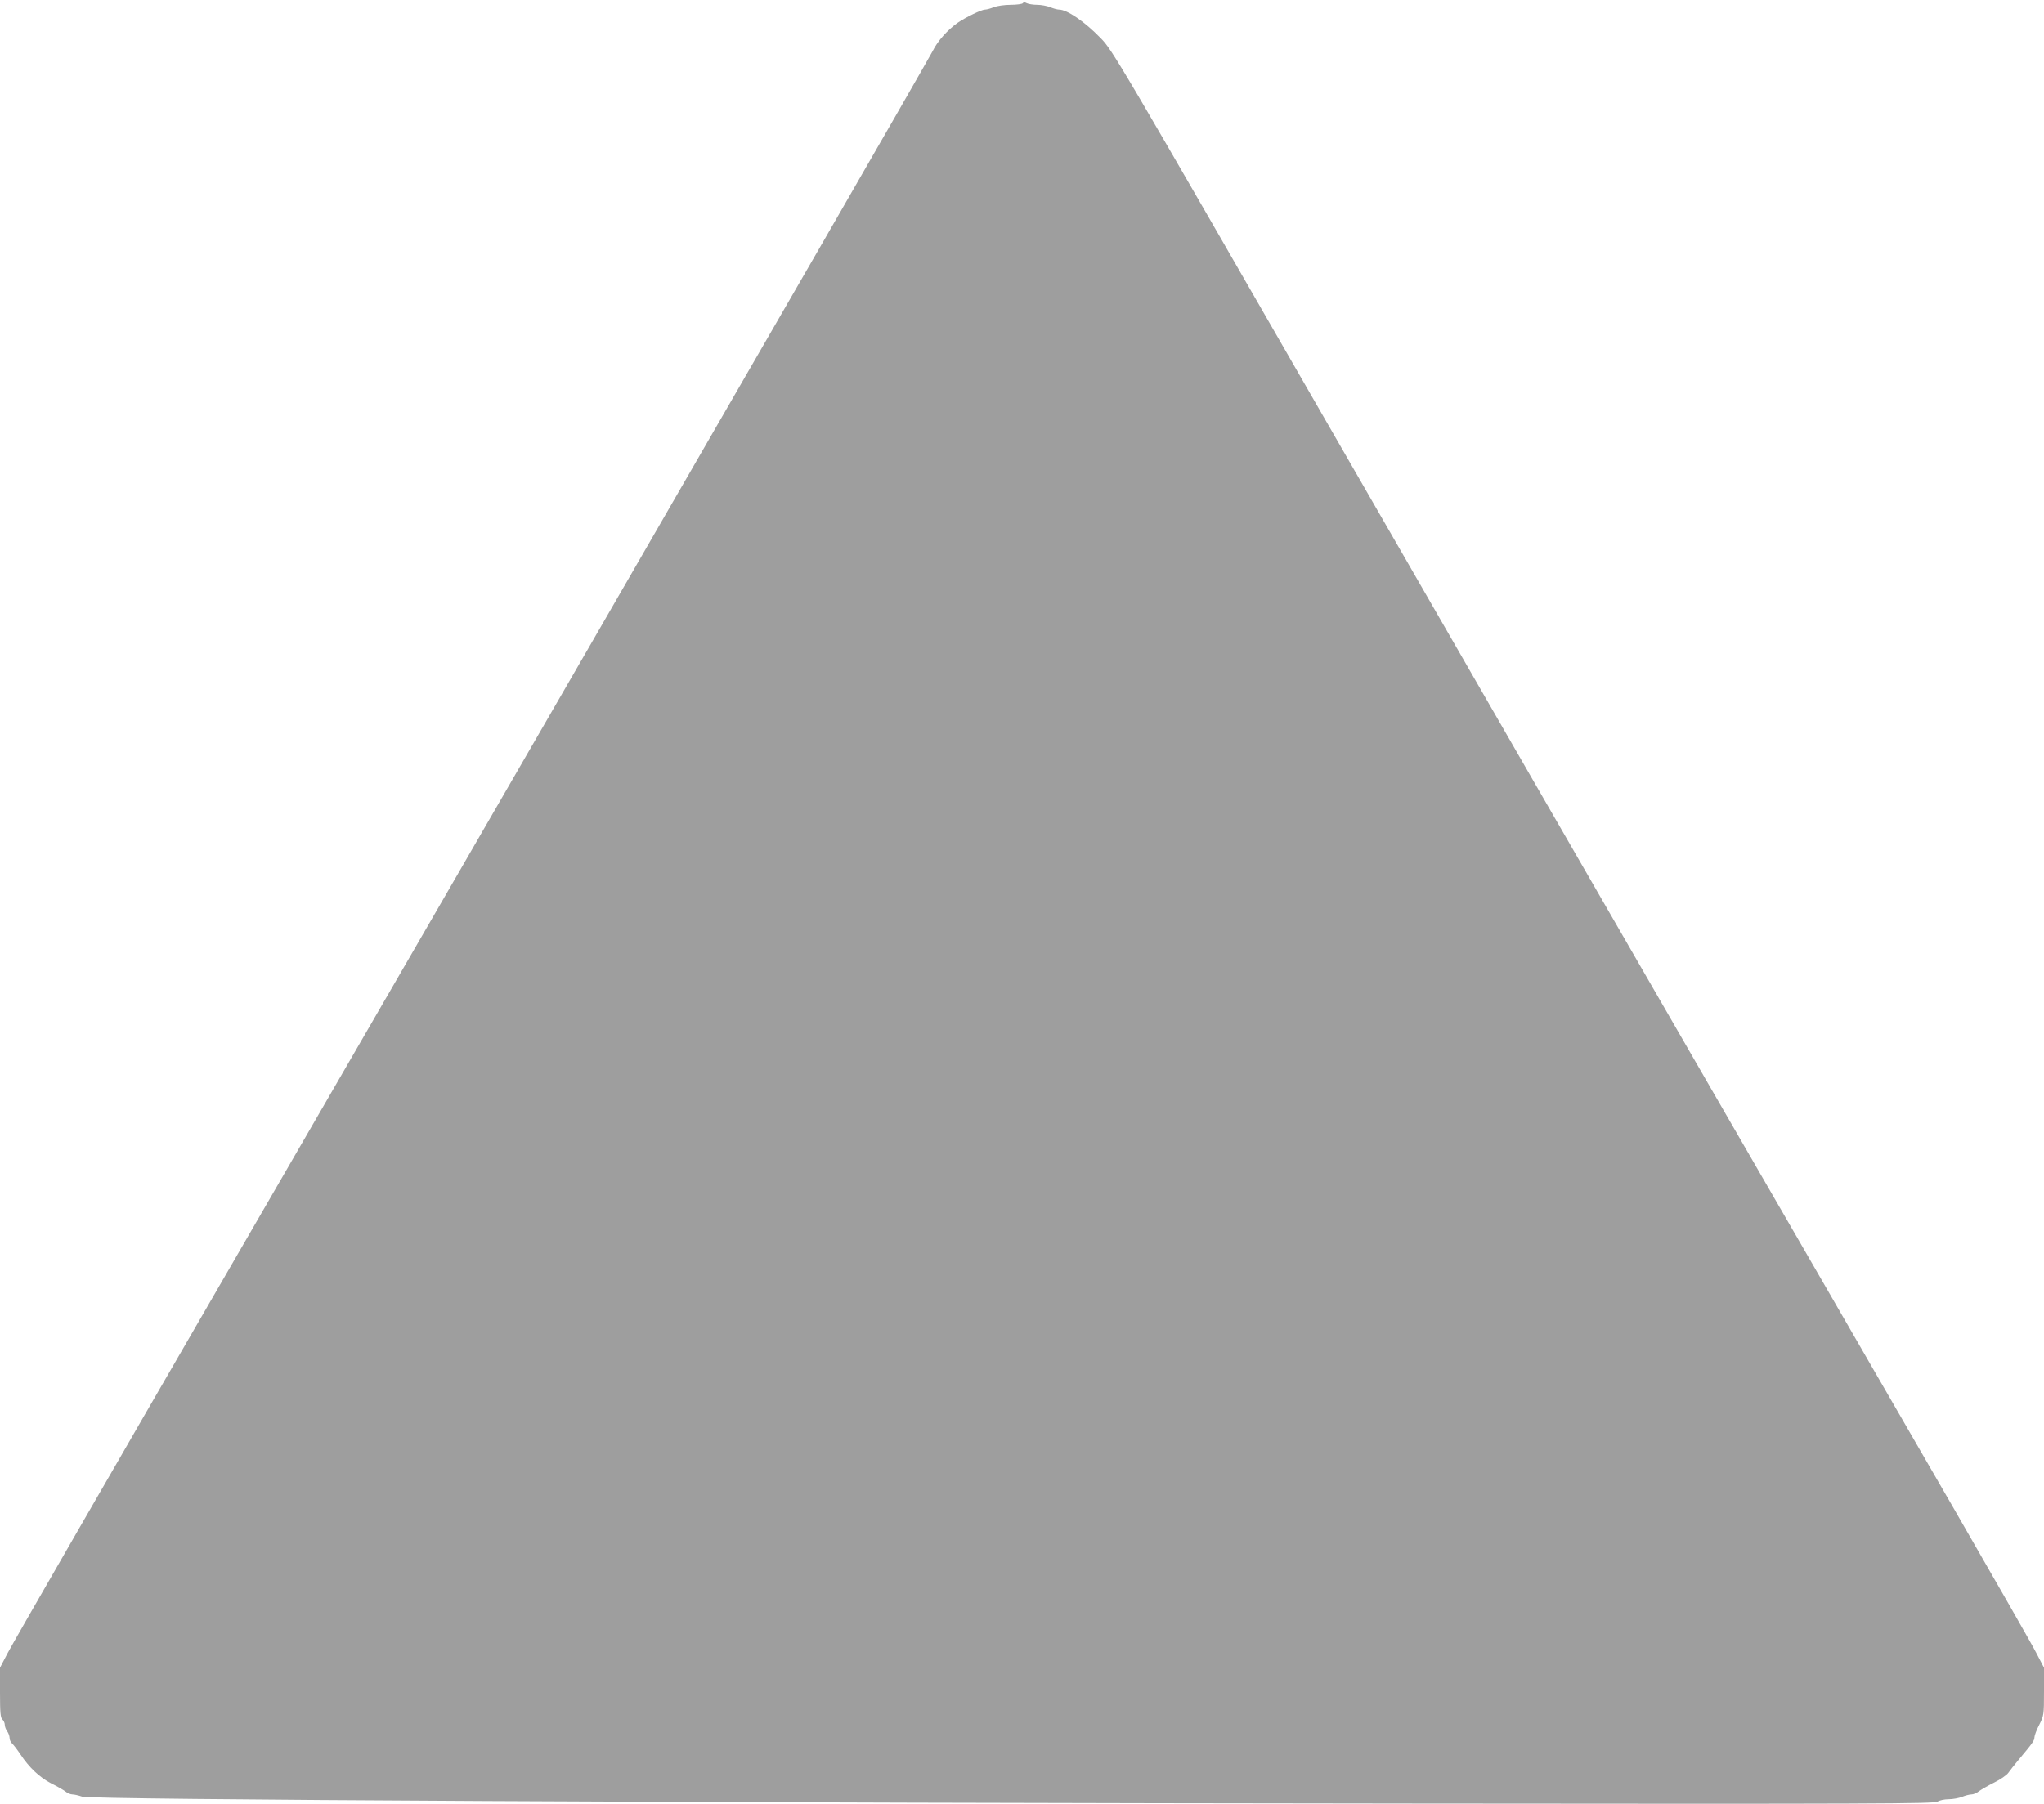 <?xml version="1.0" standalone="no"?>
<!DOCTYPE svg PUBLIC "-//W3C//DTD SVG 20010904//EN"
 "http://www.w3.org/TR/2001/REC-SVG-20010904/DTD/svg10.dtd">
<svg version="1.0" xmlns="http://www.w3.org/2000/svg"
 width="1280pt" height="1130pt" viewBox="0 0 1280 1130"
 preserveAspectRatio="xMidYMid meet">
<g transform="translate(0,1130) scale(0.1,-0.1)"
fill="#9e9e9e" stroke="none">
<path d="M6405 11280 c-3 -5 -38 -10 -76 -10 -39 0 -85 -7 -106 -15 -19 -8
-44 -15 -55 -15 -21 0 -119 -47 -170 -82 -63 -44 -126 -114 -157 -177 -18 -34
-333 -583 -700 -1219 -367 -636 -1014 -1755 -1436 -2487 -422 -731 -1408
-2435 -2190 -3785 -782 -1350 -1443 -2496 -1468 -2546 l-47 -90 0 -156 c0
-126 3 -158 15 -168 8 -7 15 -22 15 -34 0 -11 7 -30 15 -40 8 -11 15 -30 15
-42 0 -12 7 -27 16 -35 8 -7 32 -38 52 -68 54 -82 121 -145 193 -182 35 -17
75 -40 88 -50 13 -11 33 -19 45 -19 11 0 38 -6 61 -14 54 -19 3937 -39 8373
-43 2858 -3 3226 -1 3245 12 12 8 43 15 70 15 26 0 64 7 84 15 19 8 46 15 58
15 12 0 33 8 46 19 13 10 56 35 96 55 39 19 80 47 90 62 10 14 38 50 63 80 89
106 100 122 100 141 0 11 13 47 30 79 29 58 30 62 30 208 l0 150 -47 90 c-25
50 -261 462 -523 916 -262 454 -936 1619 -1497 2590 -561 971 -1638 2838
-2393 4150 -1351 2348 -1373 2386 -1449 2463 -99 102 -209 177 -259 177 -11 0
-36 7 -55 15 -20 8 -57 15 -82 15 -26 0 -55 5 -65 10 -13 7 -21 7 -25 0z"/>
</g>
</svg>
